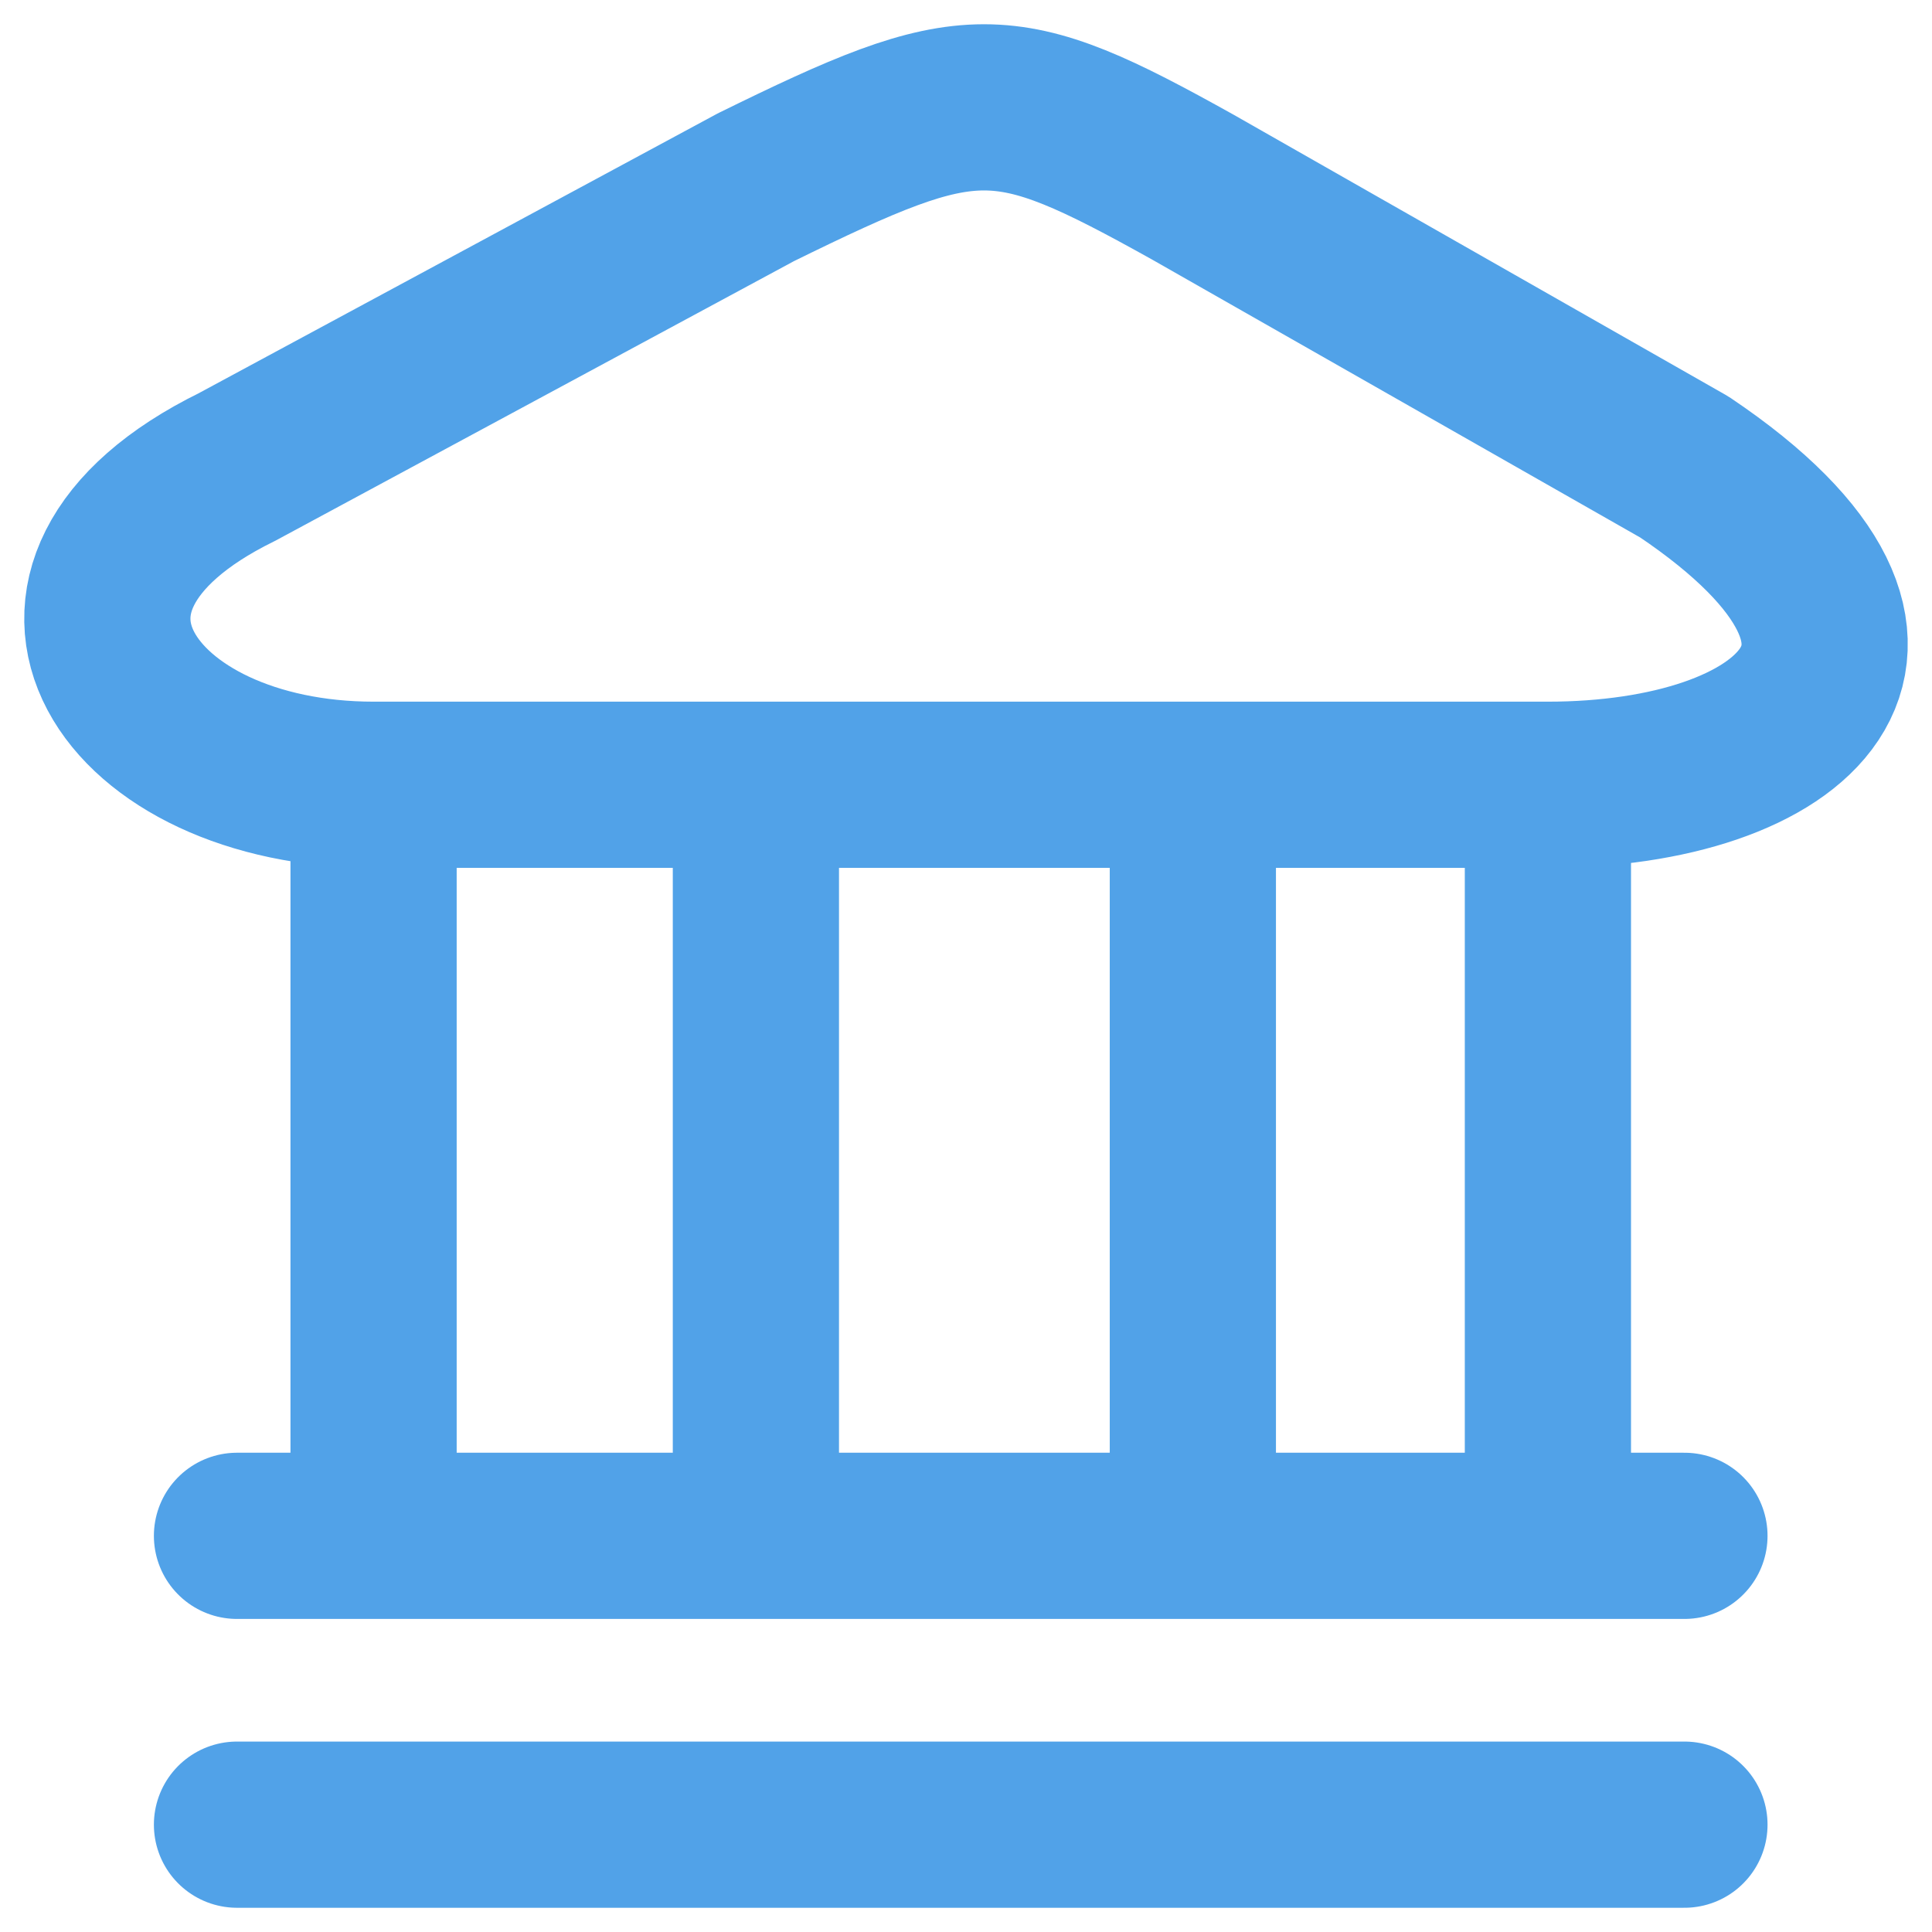 <?xml version="1.0" encoding="UTF-8"?> <svg xmlns="http://www.w3.org/2000/svg" width="36" height="36" viewBox="0 0 36 36" fill="none"><path d="M4.416 34H31.387M4.416 28.618H6.961M31.387 28.618H28.843M6.961 28.618V14.623M6.961 28.618H14.085M6.961 14.623H28.843M6.961 14.623C2.383 14.623 -0.165 10.952 4.414 8.703L14.085 3.489C18.12 1.506 18.665 1.503 22.227 3.487L31.387 8.703C36.437 12.102 33.384 14.623 28.843 14.623M14.085 28.618V14.623M14.085 28.618H22.227M22.227 28.618V14.623M22.227 28.618H28.843M28.843 28.618V14.623" stroke="#51A2E8" stroke-width="3.097" stroke-linecap="round" stroke-linejoin="round"></path></svg> 